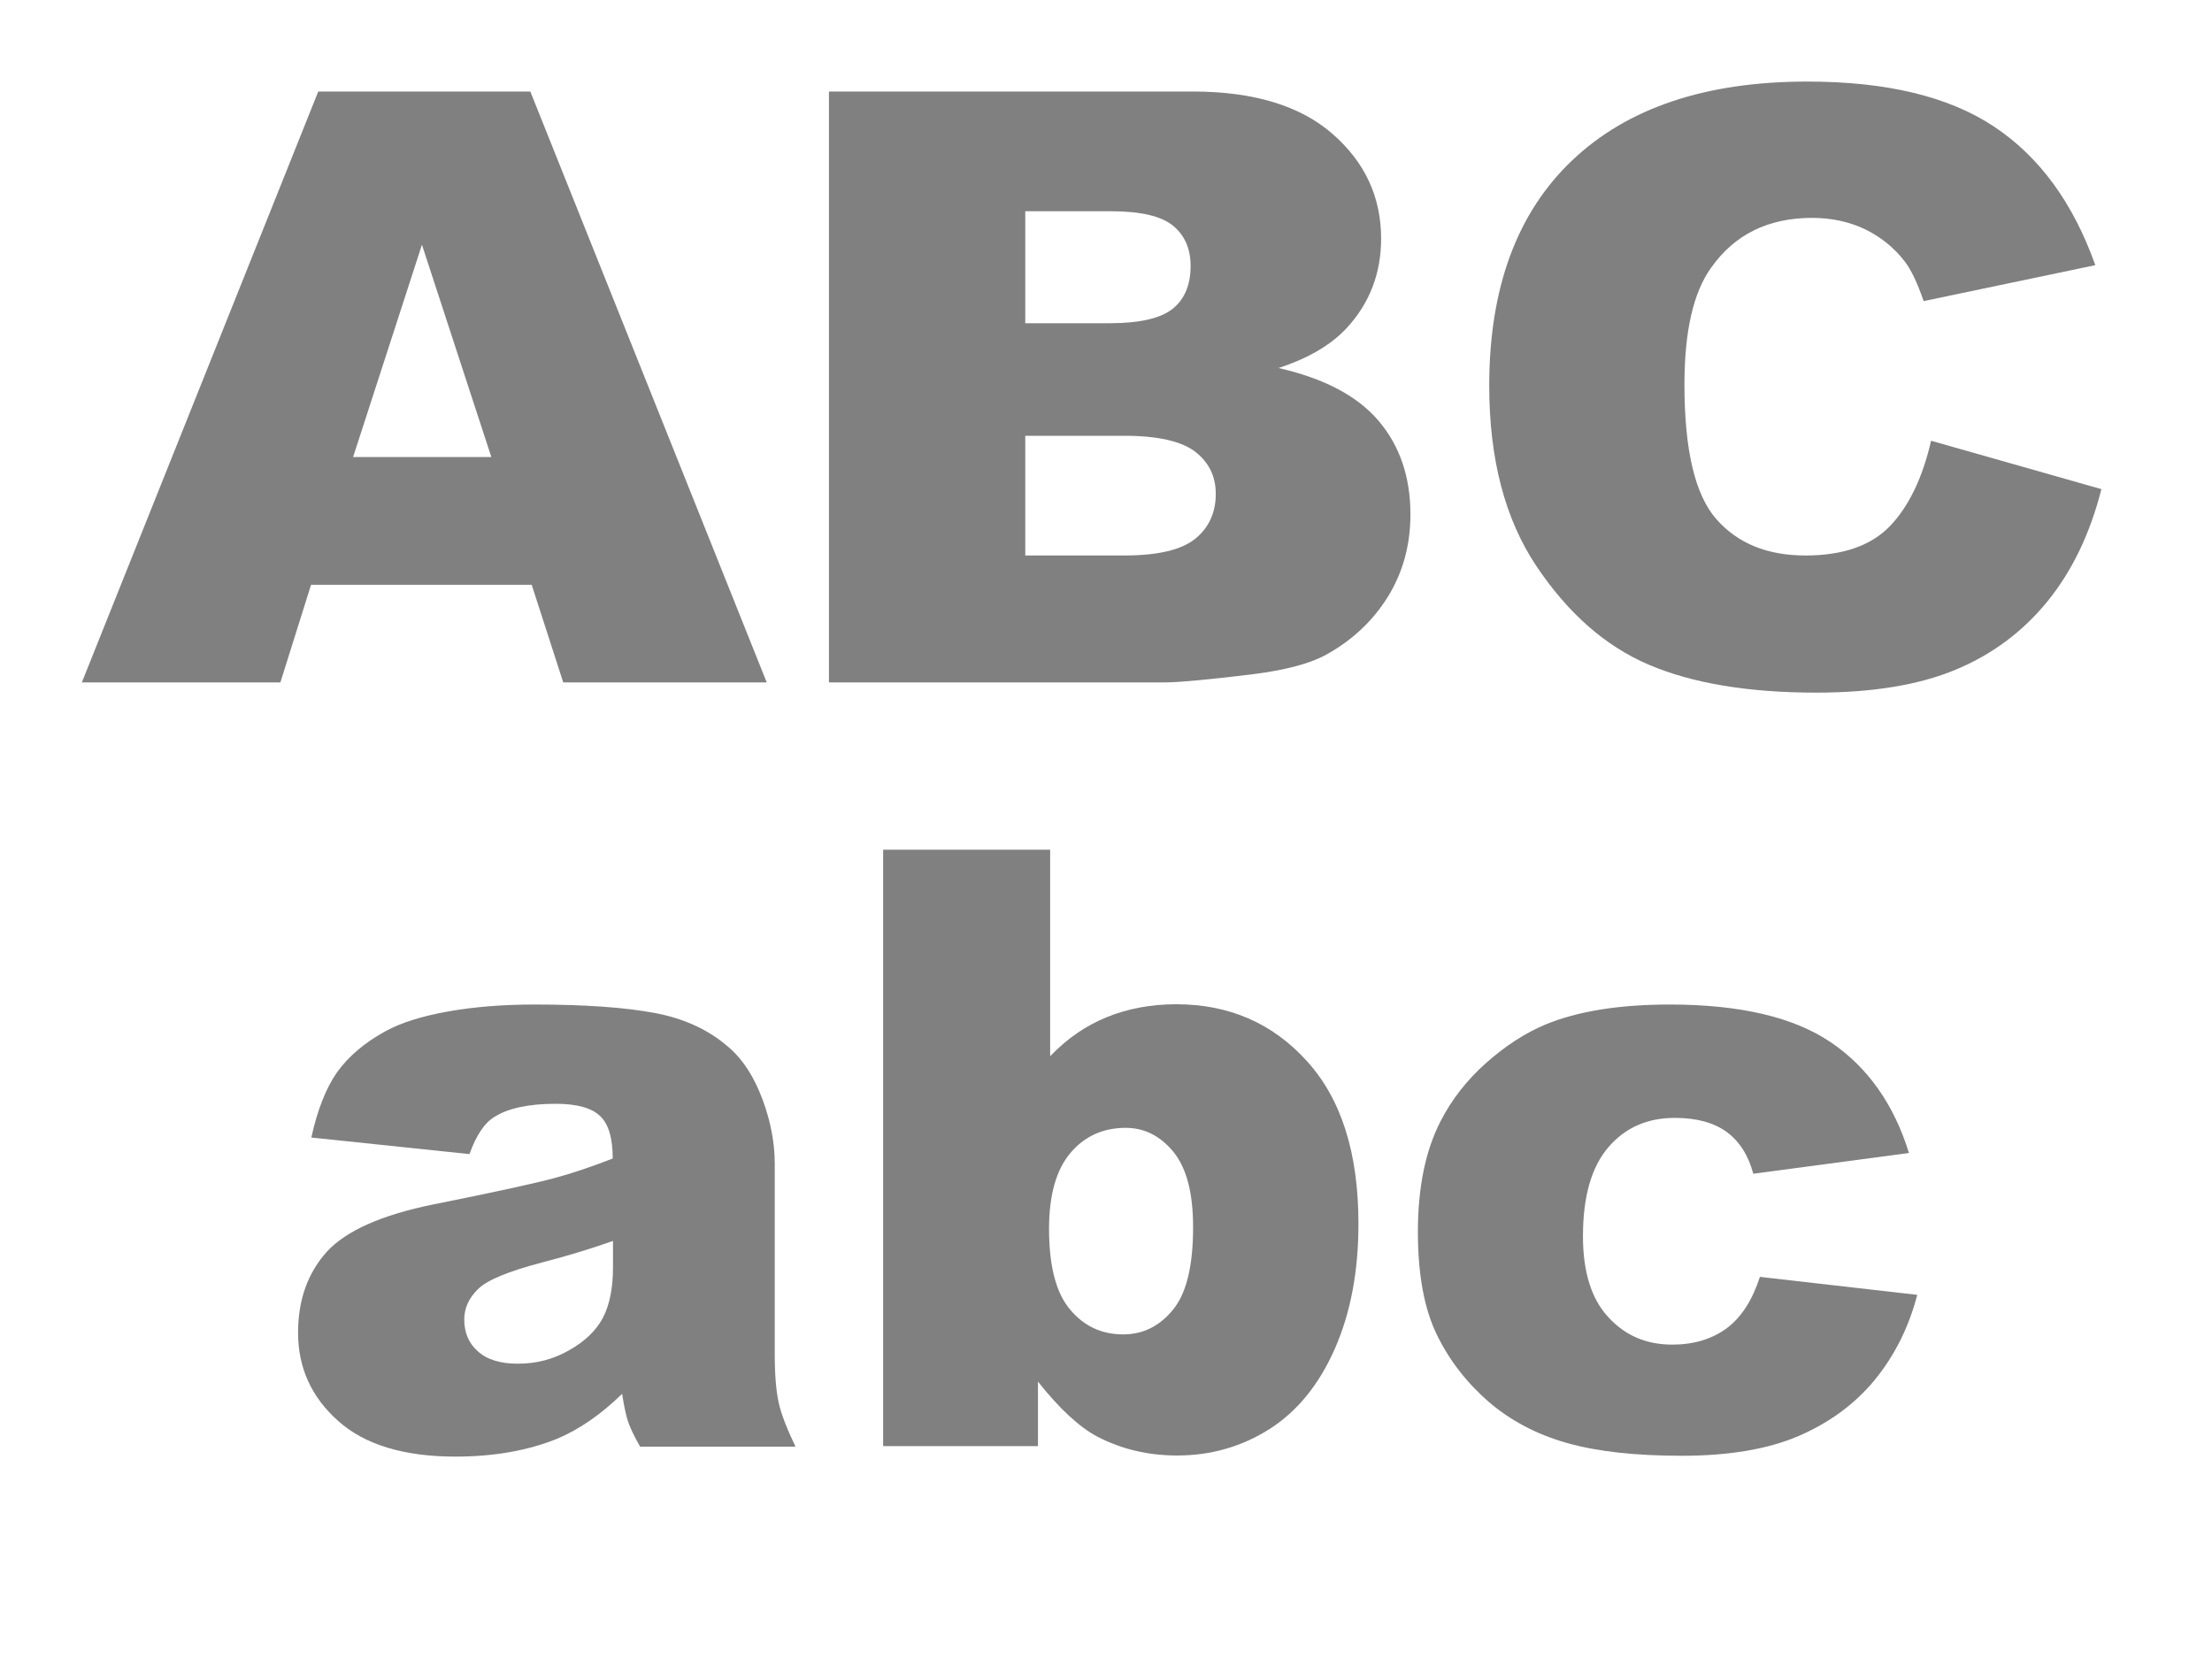 <svg xmlns="http://www.w3.org/2000/svg" xmlns:xlink="http://www.w3.org/1999/xlink" id="Layer_1" x="0px" y="0px" viewBox="0 0 800 600" style="enable-background:new 0 0 800 600;" xml:space="preserve"><style type="text/css">	.st0{fill:#808080;}</style><g>	<g>		<path class="st0" d="M192.3,211.5h-79.8l-11.1,35.3H29.6l85.5-213.7h76.7l85.5,213.7h-73.6L192.3,211.5z M177.7,165.3l-25.1-76.8   l-24.9,76.8H177.7z"></path>		<path class="st0" d="M299.8,33.1h131.6c21.9,0,38.8,5.1,50.5,15.3c11.7,10.2,17.6,22.8,17.6,37.9c0,12.6-4.2,23.5-12.6,32.5   c-5.6,6-13.8,10.8-24.5,14.3c16.3,3.7,28.4,10,36.1,19c7.7,9,11.6,20.3,11.6,33.9c0,11.1-2.7,21-8.2,29.9   c-5.5,8.8-13,15.8-22.5,21c-5.9,3.2-14.8,5.5-26.7,7c-15.8,1.9-26.3,2.9-31.5,2.9H299.8V33.1z M370.7,116.9h30.6   c11,0,18.6-1.8,22.9-5.3c4.3-3.5,6.4-8.7,6.4-15.4c0-6.2-2.1-11.1-6.4-14.6c-4.3-3.5-11.8-5.2-22.4-5.2h-31V116.9z M370.7,200.9   h35.9c12.1,0,20.6-2,25.6-6c5-4,7.5-9.5,7.5-16.3c0-6.3-2.5-11.4-7.4-15.2c-4.9-3.8-13.5-5.8-25.8-5.8h-35.7V200.9z"></path>		<path class="st0" d="M698.4,159.4l61.6,17.5c-4.1,16.2-10.7,29.8-19.6,40.7c-8.9,10.9-19.9,19.1-33.1,24.6   c-13.2,5.5-30,8.3-50.4,8.3c-24.7,0-44.9-3.4-60.6-10.1c-15.7-6.7-29.2-18.6-40.6-35.6s-17.1-38.8-17.1-65.3   c0-35.3,10-62.5,30-81.5s48.3-28.5,85-28.5c28.7,0,51.2,5.4,67.6,16.3c16.4,10.9,28.6,27.6,36.6,50.1l-62.1,13   c-2.2-6.5-4.5-11.3-6.8-14.3c-3.9-5.1-8.7-8.9-14.4-11.7c-5.7-2.7-12.1-4.1-19.1-4.1c-15.9,0-28.1,6-36.6,18.1   c-6.4,8.9-9.6,23-9.6,42.1c0,23.7,3.8,39.9,11.5,48.7c7.7,8.8,18.4,13.2,32.3,13.2c13.4,0,23.6-3.5,30.5-10.6   C690.3,183.2,695.3,172.9,698.4,159.4z"></path>	</g>	<g>		<path class="st0" d="M169.8,417.4l-57.2-6c2.2-10,5.3-17.9,9.3-23.6c4.1-5.7,9.9-10.7,17.6-14.9c5.5-3,13-5.4,22.6-7.1   c9.6-1.7,20-2.5,31.2-2.5c17.9,0,32.4,1,43.2,3c10.9,2,20,6.2,27.2,12.6c5.1,4.4,9.1,10.7,12.1,18.8s4.4,15.8,4.4,23.2v69   c0,7.4,0.5,13.1,1.4,17.3c0.9,4.2,3,9.5,6.1,16h-56.2c-2.3-4-3.7-7.1-4.4-9.2c-0.7-2.1-1.4-5.4-2.1-9.9   c-7.8,7.6-15.6,12.9-23.4,16.2c-10.6,4.3-22.9,6.5-36.9,6.5c-18.6,0-32.8-4.3-42.4-12.9c-9.7-8.6-14.5-19.3-14.5-31.9   c0-11.9,3.5-21.6,10.4-29.3c7-7.6,19.8-13.3,38.5-17.1c22.5-4.5,37-7.7,43.7-9.5c6.7-1.8,13.7-4.2,21.2-7.1   c0-7.4-1.5-12.5-4.6-15.4c-3-2.9-8.4-4.4-16-4.4c-9.8,0-17.2,1.6-22.1,4.7C175.3,406,172.2,410.6,169.8,417.4z M221.7,448.8   c-8.2,2.9-16.8,5.5-25.7,7.8c-12.2,3.2-19.9,6.4-23.1,9.6c-3.3,3.2-5,6.9-5,11c0,4.7,1.6,8.6,4.9,11.5c3.3,3,8.1,4.5,14.5,4.5   c6.7,0,12.9-1.6,18.6-4.9c5.7-3.2,9.8-7.2,12.2-11.8c2.4-4.7,3.6-10.7,3.6-18.2V448.8z"></path>		<path class="st0" d="M319.4,307.3h60.4v74.7c6-6.3,12.8-11,20.4-14.1c7.6-3.1,16-4.7,25.2-4.7c19,0,34.8,6.8,47.2,20.5   c12.5,13.7,18.7,33.3,18.7,58.9c0,17.1-2.8,32.1-8.5,45.1c-5.7,13-13.6,22.7-23.6,29.1c-10.1,6.4-21.2,9.6-33.5,9.6   c-10.5,0-20.1-2.3-28.8-6.8c-6.6-3.5-13.7-10.1-21.5-19.9V523h-56V307.3z M379.4,444.4c0,13.4,2.5,23.2,7.6,29.2   c5,6,11.4,9,19.2,9c7.2,0,13.2-3,18-8.9c4.9-5.9,7.3-15.9,7.3-29.9c0-12.4-2.4-21.4-7.1-27.2c-4.8-5.8-10.5-8.7-17.3-8.7   c-8.1,0-14.8,3-19.9,9C382,423,379.4,432.2,379.4,444.4z"></path>		<path class="st0" d="M636.5,461.8l56.9,6.5c-3.1,11.9-8.3,22.1-15.4,30.8c-7.2,8.7-16.3,15.4-27.4,20.2   c-11.1,4.8-25.3,7.2-42.4,7.2c-16.6,0-30.4-1.5-41.4-4.6c-11-3.1-20.5-8.1-28.5-15c-7.9-6.9-14.2-15-18.7-24.3   c-4.5-9.3-6.8-21.7-6.8-37c0-16.1,2.7-29.4,8.2-40.1c4-7.8,9.5-14.9,16.5-21.1c7-6.2,14.1-10.8,21.5-13.9   c11.7-4.8,26.6-7.2,44.9-7.2c25.5,0,44.9,4.6,58.3,13.7c13.4,9.1,22.8,22.5,28.2,40l-56.3,7.5c-1.8-6.7-5-11.7-9.6-15.1   c-4.7-3.4-10.9-5.1-18.8-5.1c-9.9,0-17.9,3.5-24,10.6c-6.1,7.1-9.2,17.8-9.2,32.2c0,12.8,3,22.6,9.1,29.2c6.1,6.7,13.8,10,23.2,10   c7.8,0,14.4-2,19.8-6C629.9,476.3,633.8,470.1,636.5,461.8z"></path>	</g></g></svg>